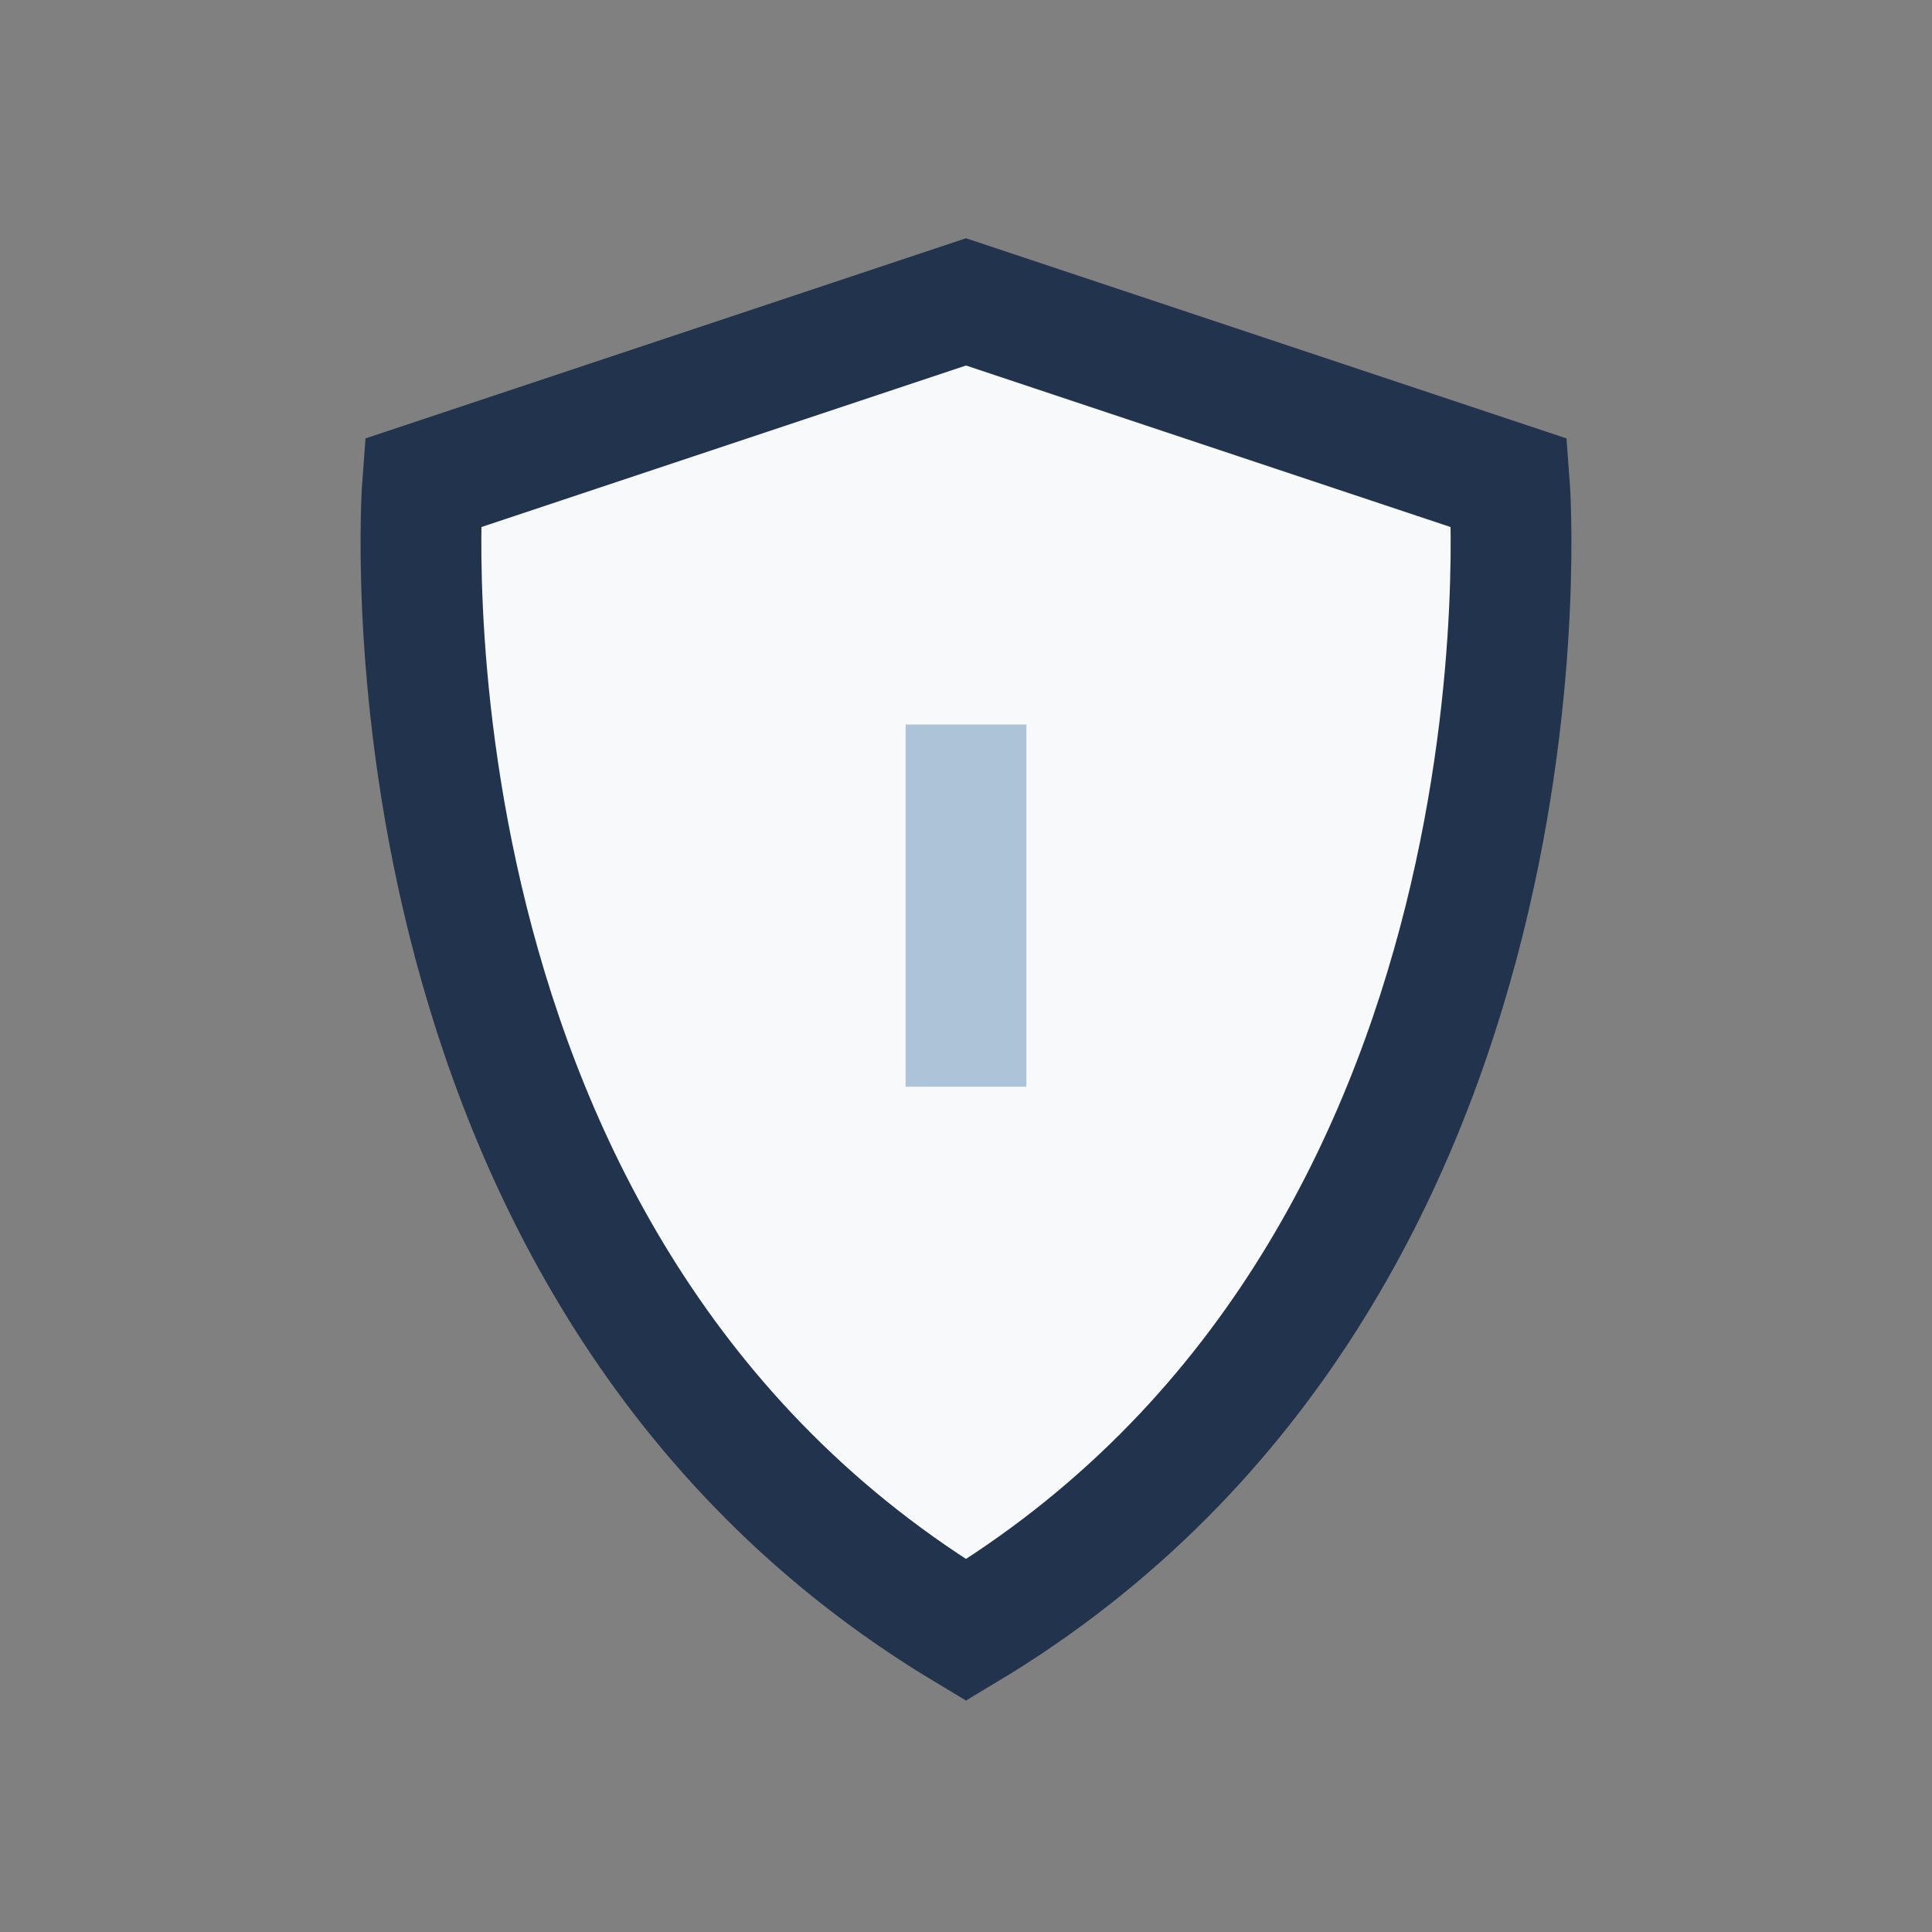 <?xml version="1.0" encoding="UTF-8"?>
<svg xmlns="http://www.w3.org/2000/svg" width="32" height="32" viewBox="0 0 32 32"><rect x="0" y="0" width="32" height="32" fill="#808080" stroke="none"/><path d="M16 27c10-6 9-19 9-19l-9-3-9 3s-1 13 9 19z" fill="#F7F9FB" stroke="#22334D" stroke-width="2"/><path d="M16 12v6" stroke="#ADC3D7" stroke-width="2"/></svg>